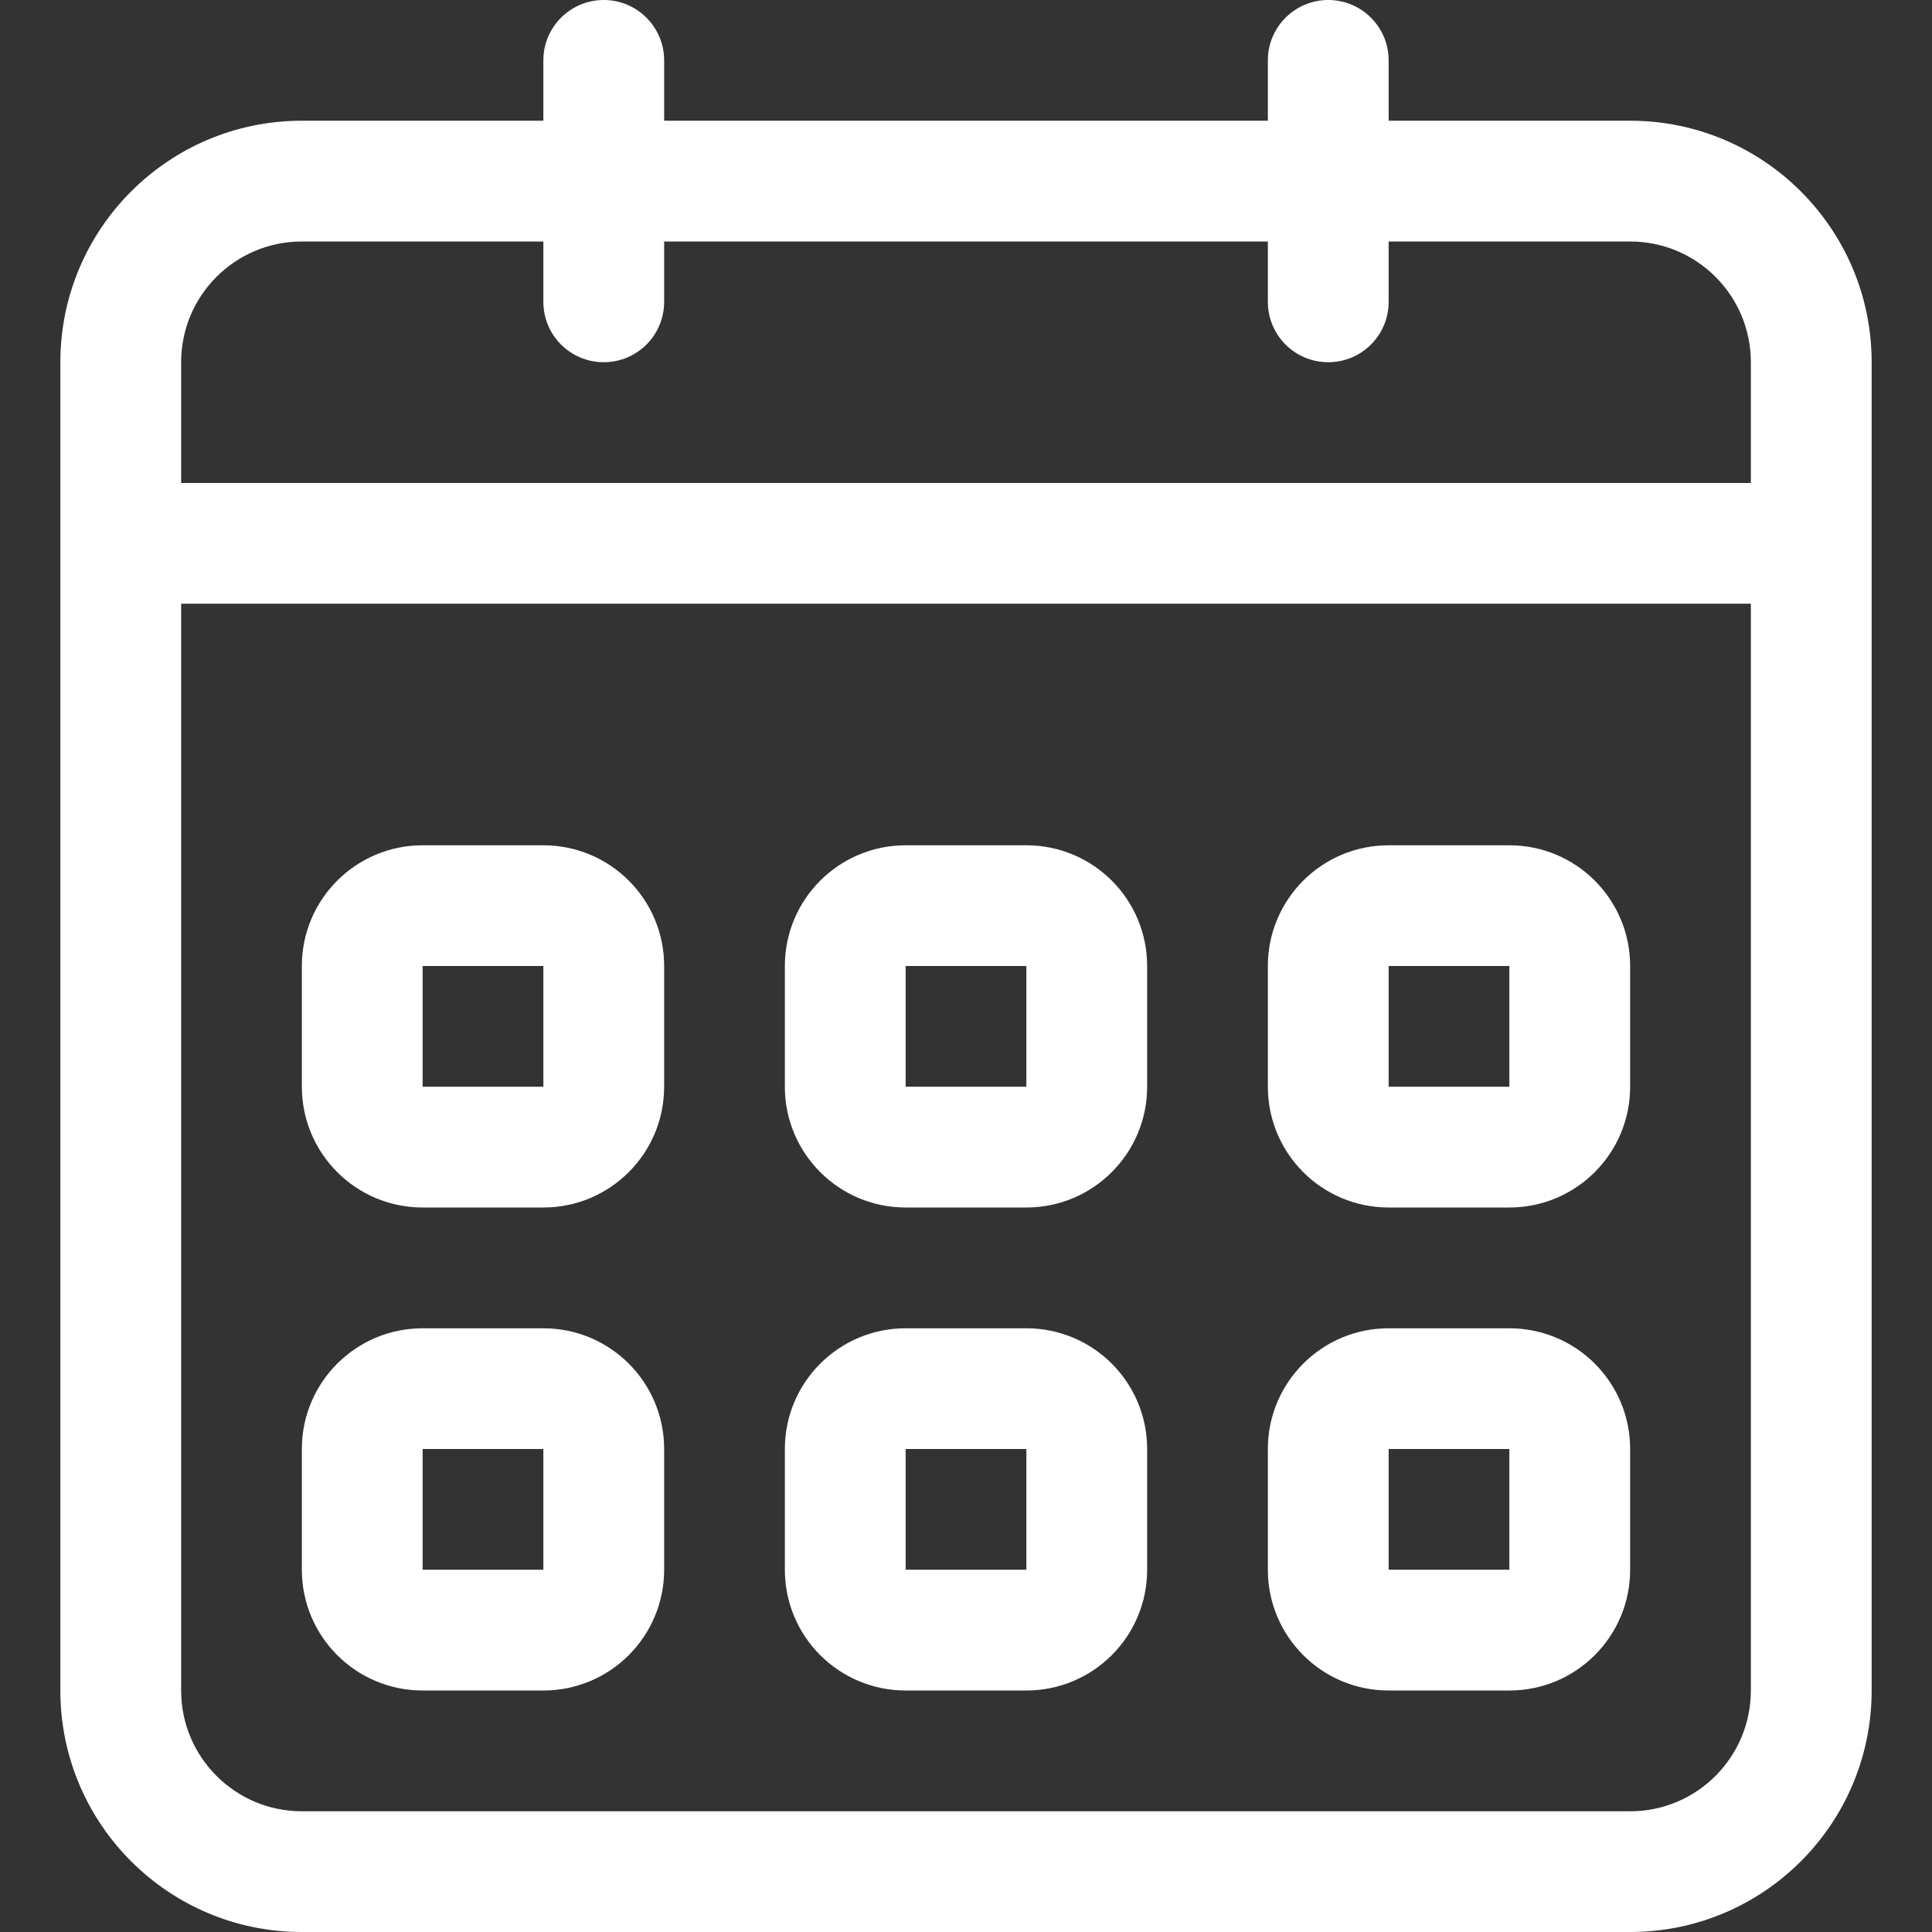 <?xml version="1.0" encoding="UTF-8"?> <svg xmlns="http://www.w3.org/2000/svg" width="29" height="29" viewBox="0 0 29 29" fill="none"><rect x="0" y="0" width="29" height="29" fill="#333333" stroke="none"/> <g clip-path="url(#clip0_168_1240)"> <path d="M6.344 18.125H8.156C9.158 18.125 9.969 17.313 9.969 16.312V14.5C9.969 13.499 9.158 12.688 8.156 12.688H6.344C5.342 12.688 4.531 13.499 4.531 14.5V16.312C4.531 17.313 5.342 18.125 6.344 18.125ZM6.344 14.5H8.156V16.312H6.344V14.5ZM20.844 25.375H22.656C23.658 25.375 24.469 24.564 24.469 23.562V21.75C24.469 20.749 23.658 19.938 22.656 19.938H20.844C19.843 19.938 19.031 20.749 19.031 21.75V23.562C19.031 24.564 19.842 25.375 20.844 25.375ZM20.844 21.75H22.656V23.562H20.844V21.75ZM20.844 18.125H22.656C23.658 18.125 24.469 17.313 24.469 16.312V14.5C24.469 13.499 23.658 12.688 22.656 12.688H20.844C19.843 12.688 19.031 13.499 19.031 14.5V16.312C19.031 17.313 19.842 18.125 20.844 18.125ZM20.844 14.5H22.656V16.312H20.844V14.5ZM24.469 1.812H20.844V0.906C20.844 0.406 20.438 0 19.938 0C19.437 0 19.031 0.406 19.031 0.906V1.812H9.969V0.906C9.969 0.406 9.563 0 9.062 0C8.562 0 8.156 0.406 8.156 0.906V1.812H4.531C2.529 1.812 0.906 3.436 0.906 5.437V25.375C0.906 27.377 2.529 29 4.531 29H24.469C26.471 29 28.094 27.377 28.094 25.375V5.437C28.094 3.436 26.471 1.812 24.469 1.812ZM26.281 25.375C26.281 26.376 25.47 27.188 24.469 27.188H4.531C3.53 27.188 2.719 26.375 2.719 25.375V9.062H26.281V25.375H26.281ZM26.281 7.25H2.719V5.437C2.719 4.436 3.53 3.625 4.531 3.625H8.156V4.531C8.156 5.032 8.562 5.437 9.062 5.437C9.563 5.437 9.969 5.032 9.969 4.531V3.625H19.031V4.531C19.031 5.032 19.437 5.437 19.938 5.437C20.438 5.437 20.844 5.032 20.844 4.531V3.625H24.469C25.47 3.625 26.281 4.436 26.281 5.437V7.25ZM13.594 25.375H15.406C16.408 25.375 17.219 24.564 17.219 23.562V21.75C17.219 20.749 16.408 19.938 15.406 19.938H13.594C12.593 19.938 11.781 20.749 11.781 21.75V23.562C11.781 24.564 12.592 25.375 13.594 25.375ZM13.594 21.75H15.406V23.562H13.594V21.75ZM13.594 18.125H15.406C16.408 18.125 17.219 17.313 17.219 16.312V14.5C17.219 13.499 16.408 12.688 15.406 12.688H13.594C12.593 12.688 11.781 13.499 11.781 14.5V16.312C11.781 17.313 12.592 18.125 13.594 18.125ZM13.594 14.5H15.406V16.312H13.594V14.5ZM6.344 25.375H8.156C9.158 25.375 9.969 24.564 9.969 23.562V21.75C9.969 20.749 9.158 19.938 8.156 19.938H6.344C5.342 19.938 4.531 20.749 4.531 21.75V23.562C4.531 24.564 5.342 25.375 6.344 25.375ZM6.344 21.75H8.156V23.562H6.344V21.75Z" fill="white"></path> </g> <defs> <clipPath id="clip0_168_1240"> <rect width="29" height="29" fill="white"></rect> </clipPath> </defs> </svg> 